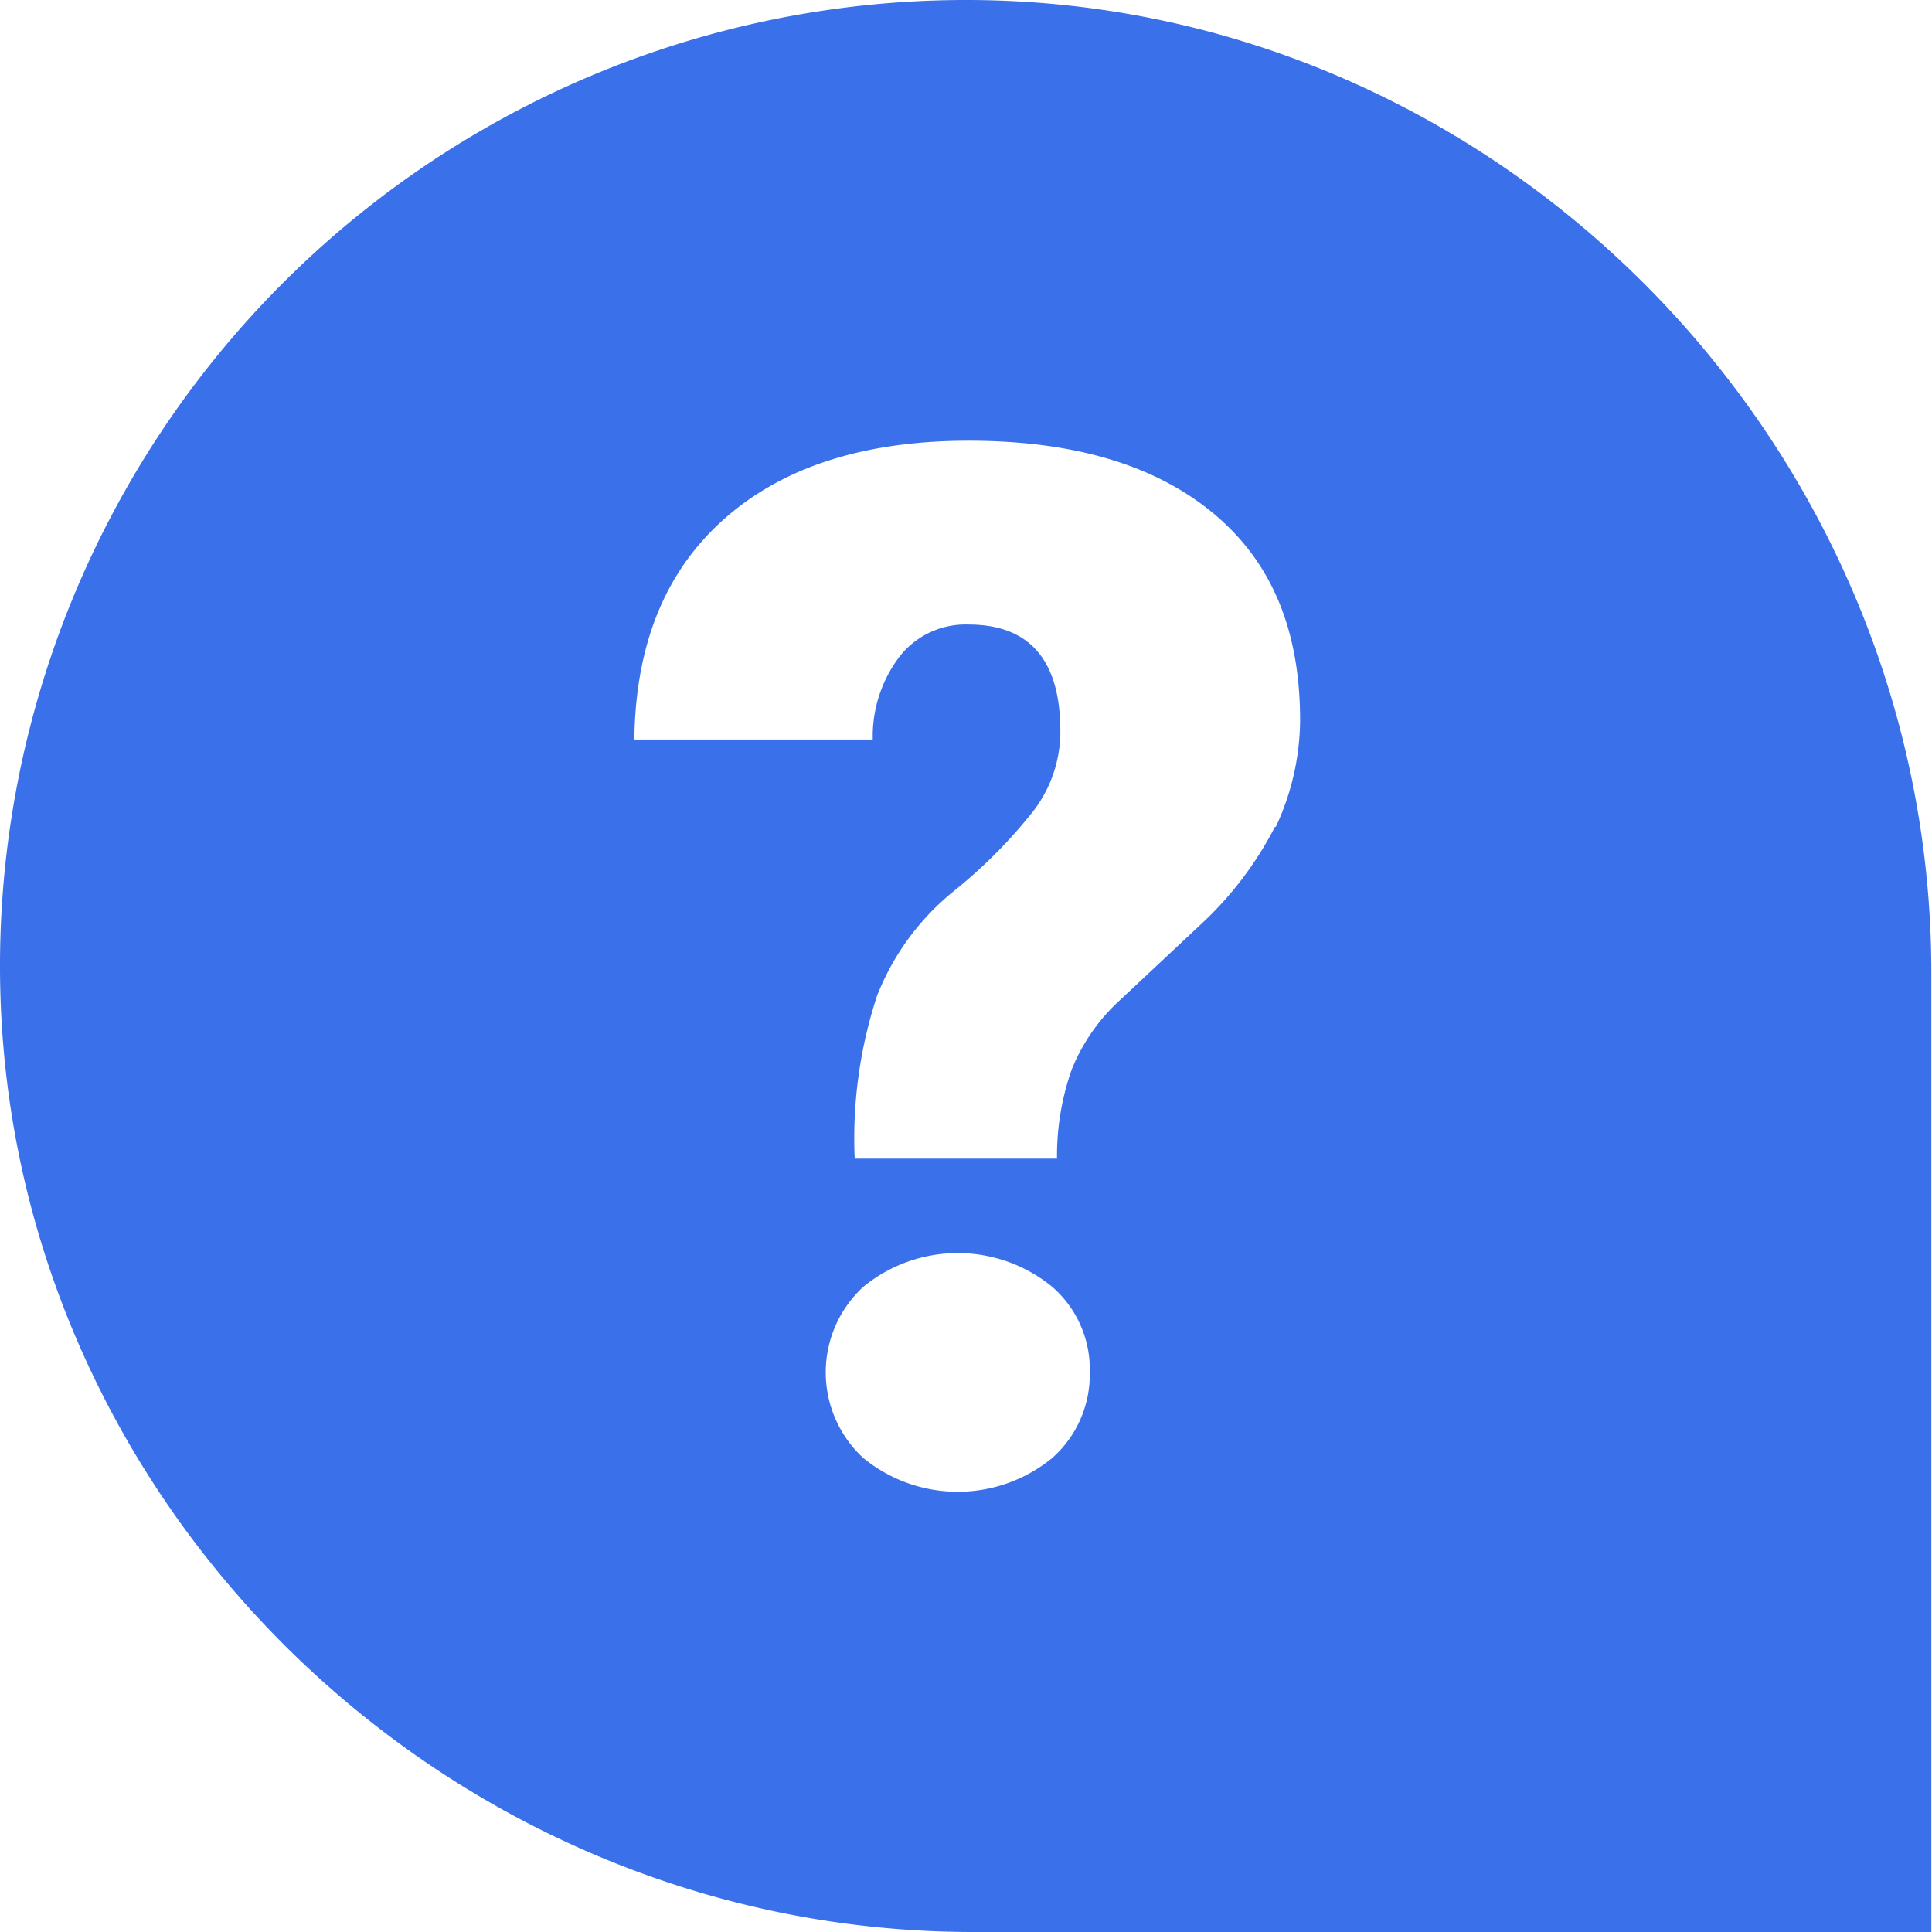 <?xml version="1.0" encoding="UTF-8"?> <svg xmlns="http://www.w3.org/2000/svg" viewBox="0 0 86.71 86.71"><defs><style>.cls-1{fill:#3a71ea;}</style></defs><g id="レイヤー_2" data-name="レイヤー 2"><g id="レイヤー_2-2" data-name="レイヤー 2"><g id="Layer_2" data-name="Layer 2"><g id="Layer_1-2" data-name="Layer 1-2"><path id="_23.Question" data-name=" 23.Question" class="cls-1" d="M43.49,0A43.36,43.36,0,0,0,0,43.49C.07,67.27,19.9,86.71,43.68,86.71h43v-43C86.71,19.9,67.27.07,43.49,0Zm3.73,65.44a6.69,6.69,0,0,1-8.47,0,5.22,5.22,0,0,1,0-7.69,6.69,6.69,0,0,1,8.47,0,4.91,4.91,0,0,1,1.69,3.85A5,5,0,0,1,47.22,65.44Zm10-28.33a15.81,15.81,0,0,1-3.35,4.4L50.25,44.9A8.51,8.51,0,0,0,48.1,48a11.62,11.62,0,0,0-.66,4H38.36a20.52,20.52,0,0,1,1-7.3A11.39,11.39,0,0,1,42.8,40a22.53,22.53,0,0,0,3.57-3.59,5.86,5.86,0,0,0,1.22-3.59c0-3.18-1.37-4.79-4.12-4.79a3.76,3.76,0,0,0-3.06,1.39,5.91,5.91,0,0,0-1.24,3.77H28.47c.05-4.23,1.37-7.52,4-9.87s6.3-3.54,11-3.54,8.37,1.08,11,3.27,3.88,5.27,3.88,9.28a11.48,11.48,0,0,1-1.09,4.78Z"></path></g></g></g></g></svg> 